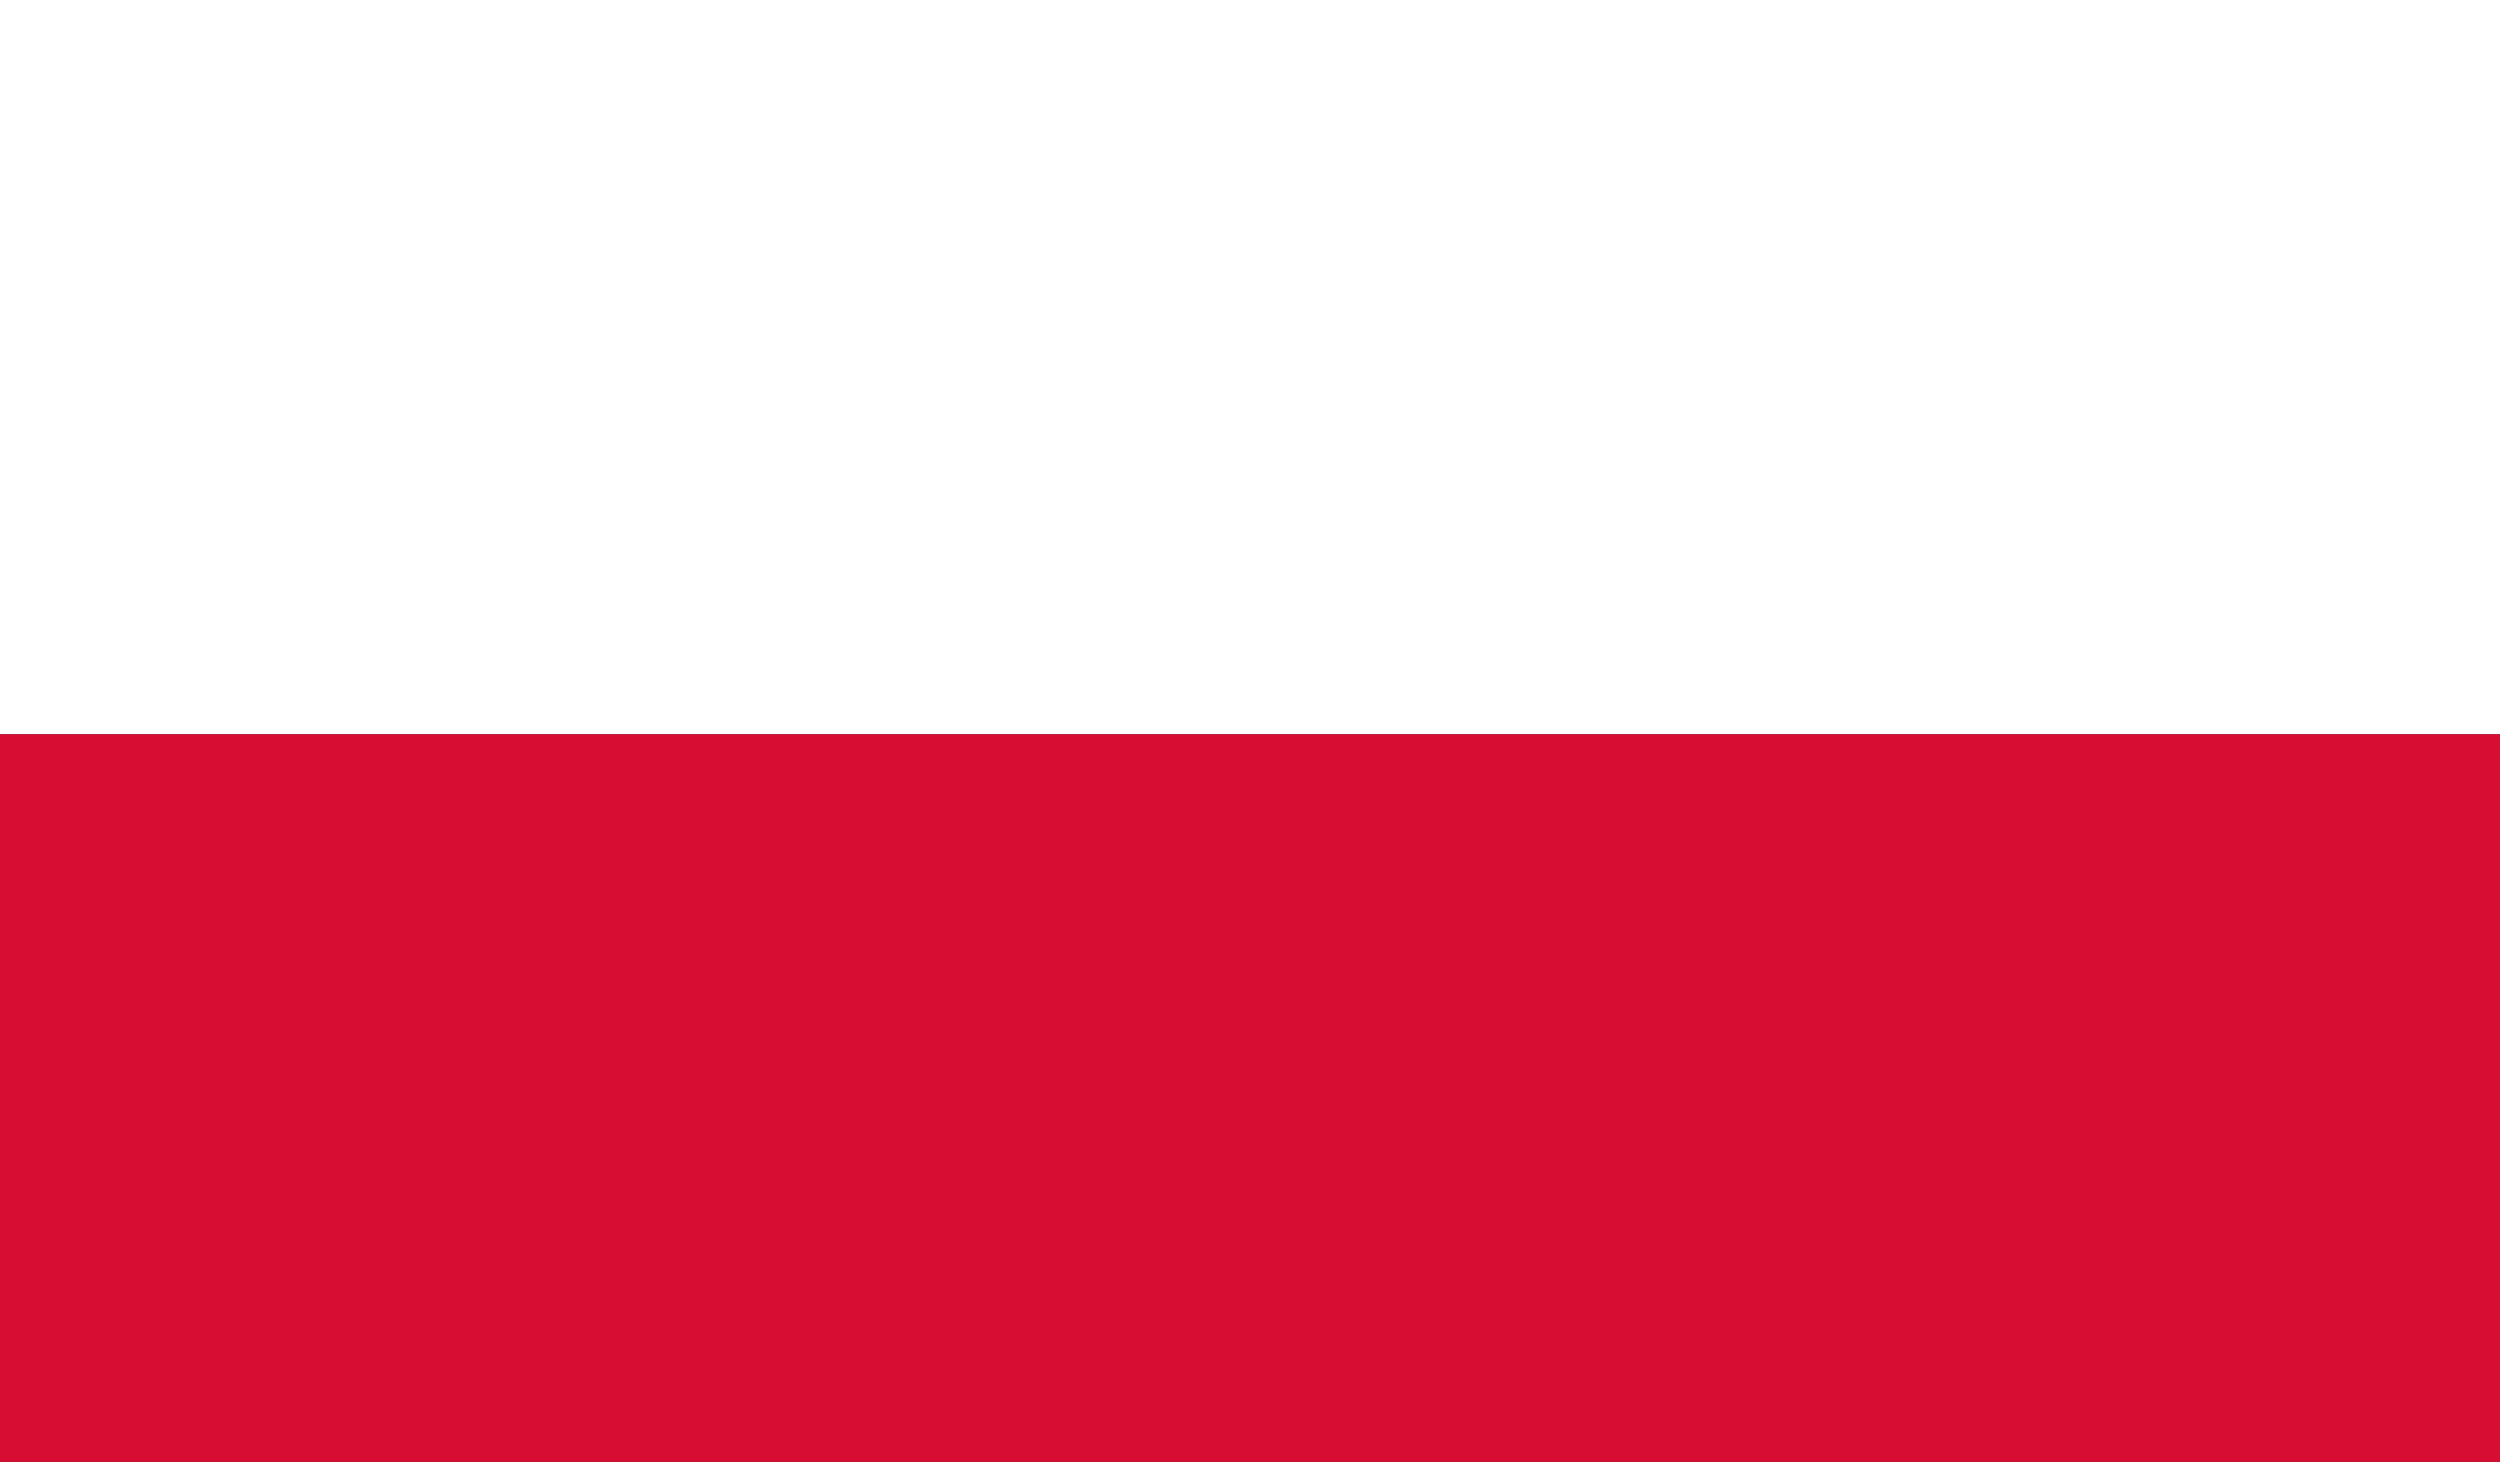 <?xml version="1.0" encoding="utf-8"?>
<!-- Generator: Adobe Illustrator 15.1.0, SVG Export Plug-In . SVG Version: 6.00 Build 0)  -->
<!DOCTYPE svg PUBLIC "-//W3C//DTD SVG 1.1//EN" "http://www.w3.org/Graphics/SVG/1.1/DTD/svg11.dtd">
<svg version="1.1" id="Ebene_1" xmlns="http://www.w3.org/2000/svg" xmlns:xlink="http://www.w3.org/1999/xlink" x="0px" y="0px"
	 width="49.797px" height="29.119px" viewBox="0 0 49.797 29.119" enable-background="new 0 0 49.797 29.119" xml:space="preserve">
<rect x="0" y="0" width="49.797" height="29.119" fill="#333333" stroke="none"/>
<g>
	<g>
		<defs>
			<rect id="SVGID_1_" width="49.848" height="29.13"/>
		</defs>
		<clipPath id="SVGID_2_">
			<use xlink:href="#SVGID_1_"  overflow="visible"/>
		</clipPath>
		<rect clip-path="url(#SVGID_2_)" fill="#FFFFFF" width="49.848" height="14.626"/>
		<rect y="14.626" clip-path="url(#SVGID_2_)" fill="#D70D33" width="49.848" height="14.503"/>
	</g>
</g>
</svg>

